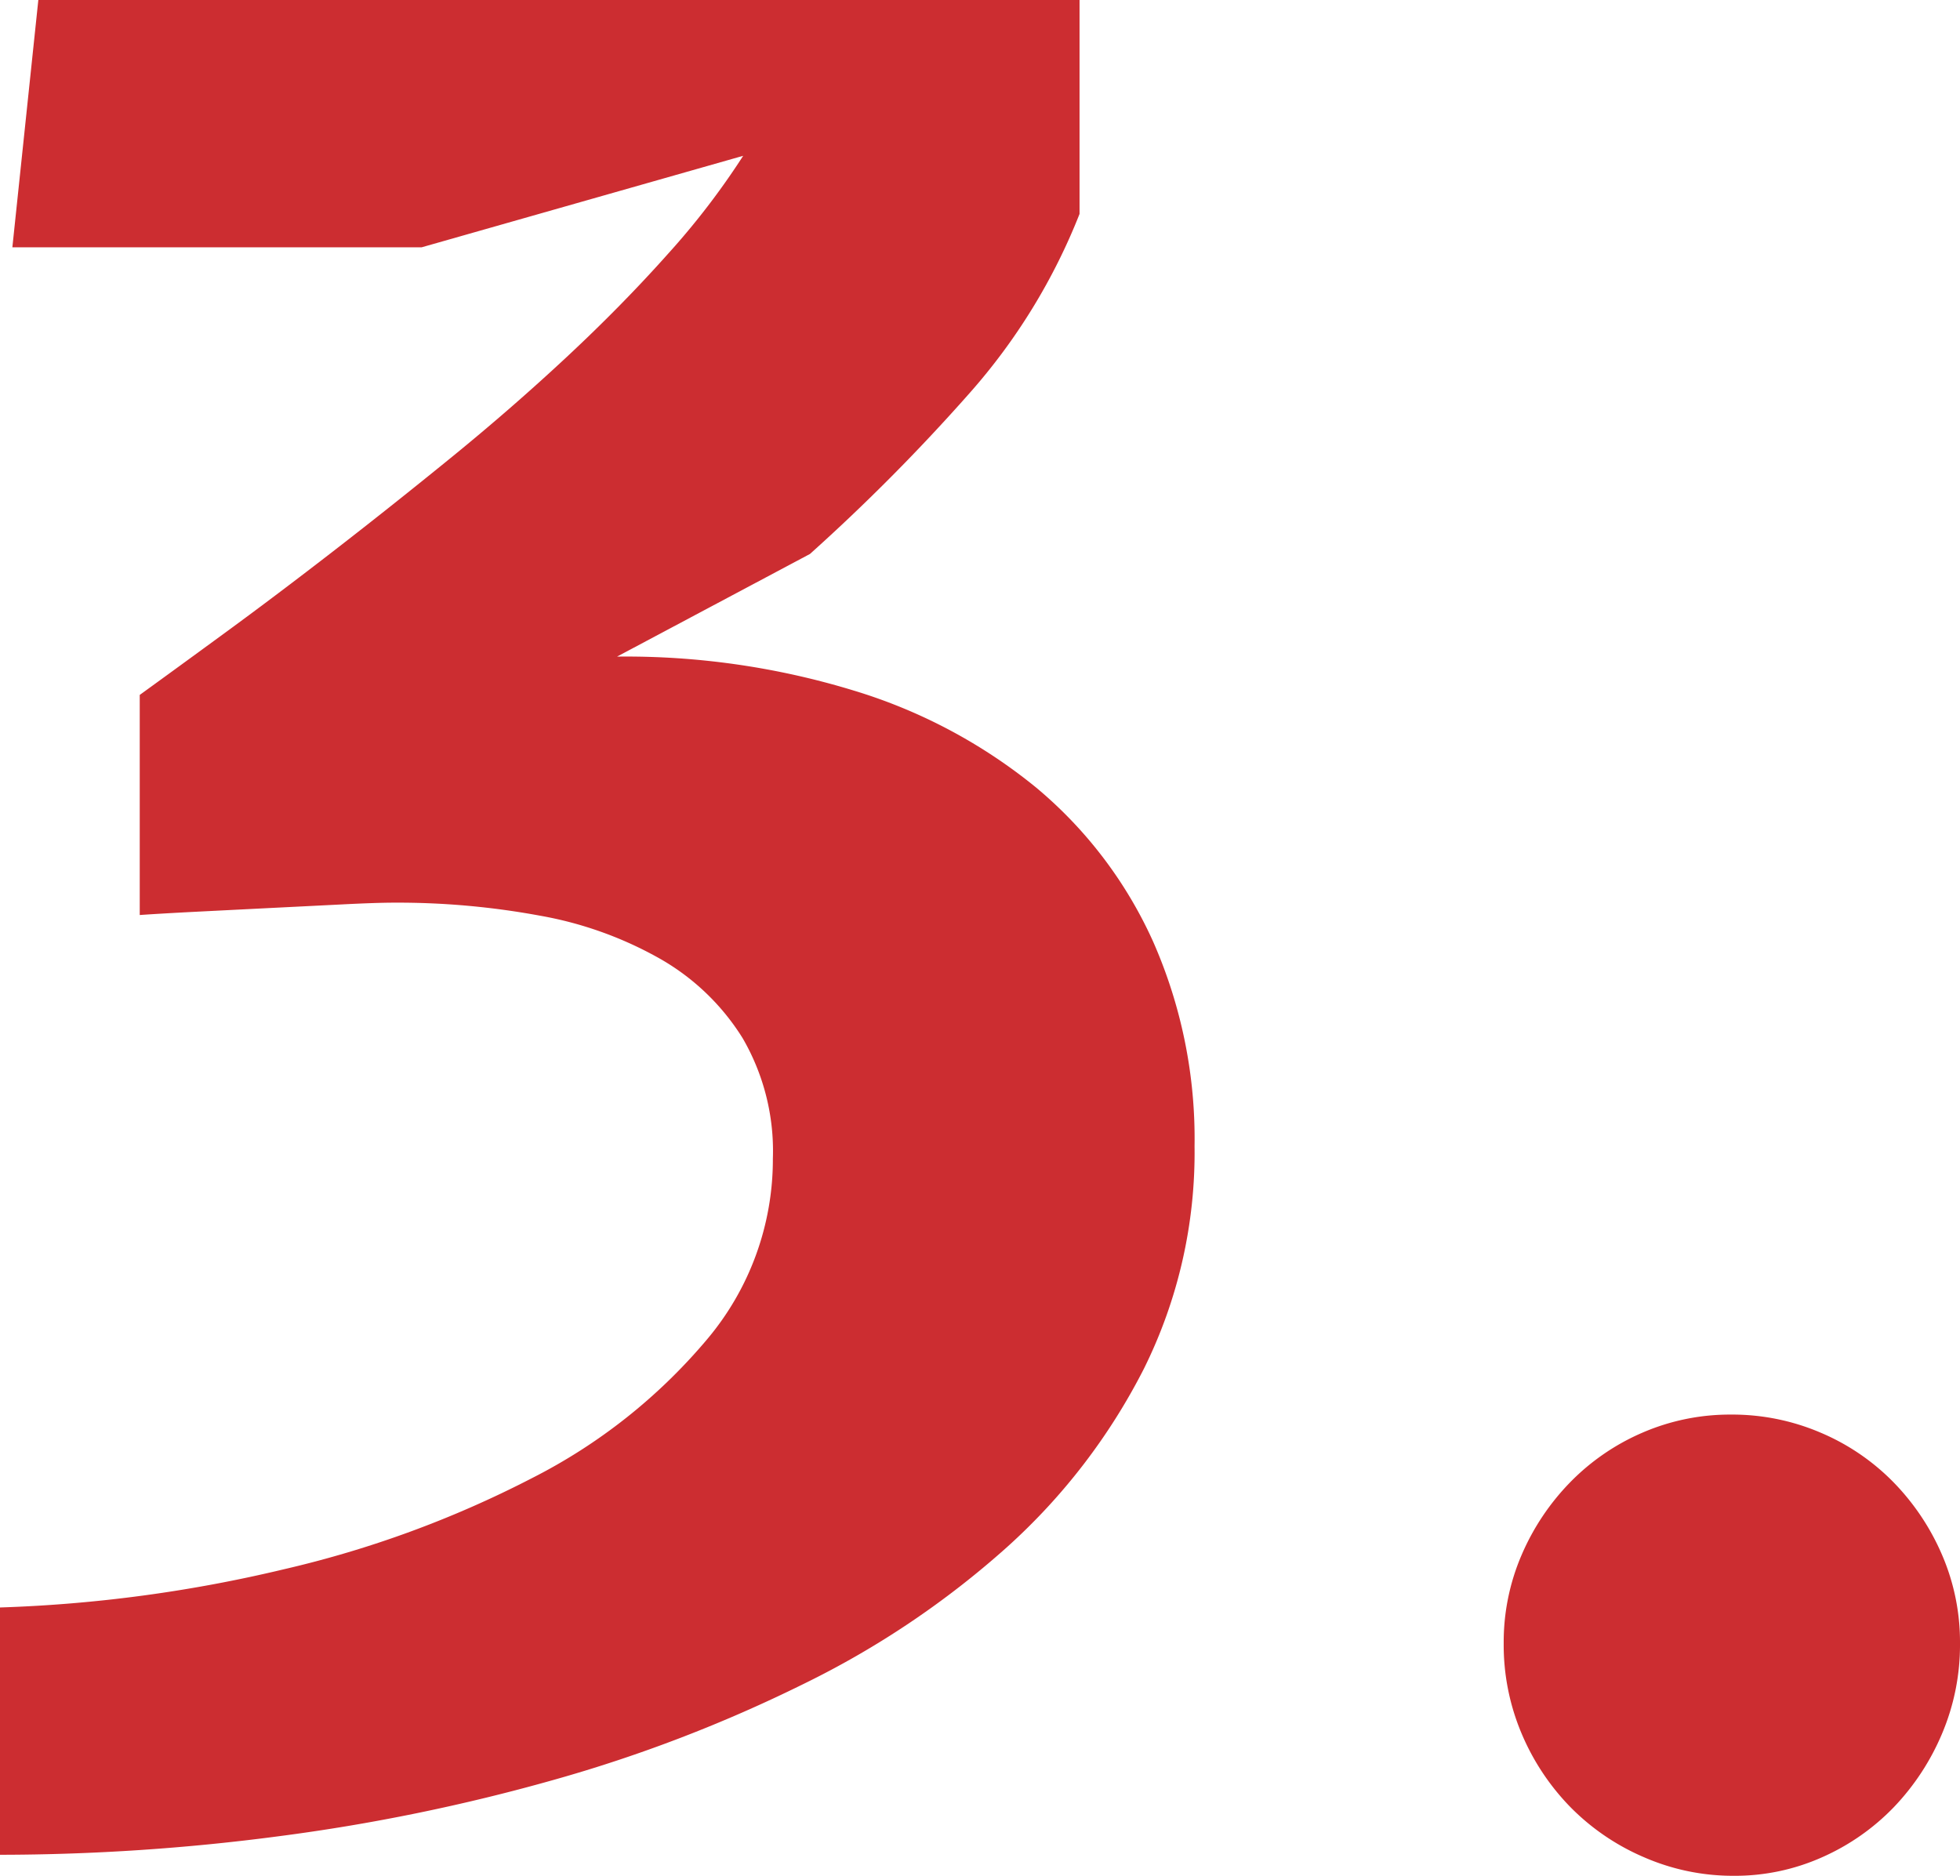 <svg xmlns="http://www.w3.org/2000/svg" width="31.7" height="30.34" viewBox="0 0 31.7 30.34">
  <path id="Path_2582" data-name="Path 2582" d="M5.26-18.76q.58-.42,1.4-1.02T8.41-21.1q.93-.72,1.9-1.51t1.86-1.62q.89-.83,1.63-1.66a12.256,12.256,0,0,0,1.22-1.59L9.82-26H3.2l.42-4H20.46v3.46a9.783,9.783,0,0,1-1.78,2.9,31.546,31.546,0,0,1-2.58,2.6l-3.12,1.66a12.6,12.6,0,0,1,3.83.55,8.6,8.6,0,0,1,2.95,1.57,6.969,6.969,0,0,1,1.89,2.49,7.893,7.893,0,0,1,.67,3.31,7.856,7.856,0,0,1-.82,3.6,9.947,9.947,0,0,1-2.22,2.89,14.411,14.411,0,0,1-3.29,2.21,23.378,23.378,0,0,1-4.04,1.55A31,31,0,0,1,7.51-.3,34.7,34.7,0,0,1,3,0V-4a22.885,22.885,0,0,0,4.6-.62,17.123,17.123,0,0,0,4-1.47,9.044,9.044,0,0,0,2.83-2.24,4.516,4.516,0,0,0,1.07-2.93,3.633,3.633,0,0,0-.49-1.95,3.77,3.77,0,0,0-1.33-1.28,6.085,6.085,0,0,0-1.95-.7,12.63,12.63,0,0,0-2.35-.21q-.3,0-.88.03l-1.2.06-1.19.06q-.57.03-.85.05ZM27.32-3.42a3.561,3.561,0,0,1,.29-1.43,3.859,3.859,0,0,1,.79-1.18,3.653,3.653,0,0,1,1.17-.8A3.561,3.561,0,0,1,31-7.12a3.632,3.632,0,0,1,1.44.29,3.625,3.625,0,0,1,1.18.8,3.859,3.859,0,0,1,.79,1.18,3.561,3.561,0,0,1,.29,1.43,3.682,3.682,0,0,1-.29,1.46,3.918,3.918,0,0,1-.78,1.19,3.67,3.67,0,0,1-1.16.81,3.459,3.459,0,0,1-1.43.3,3.6,3.6,0,0,1-1.45-.3A3.728,3.728,0,0,1,28.4-.77a3.826,3.826,0,0,1-.79-1.19A3.682,3.682,0,0,1,27.32-3.42Z" transform="translate(-3 30)" fill="#cb2c30" opacity="0.992"/>
</svg>
